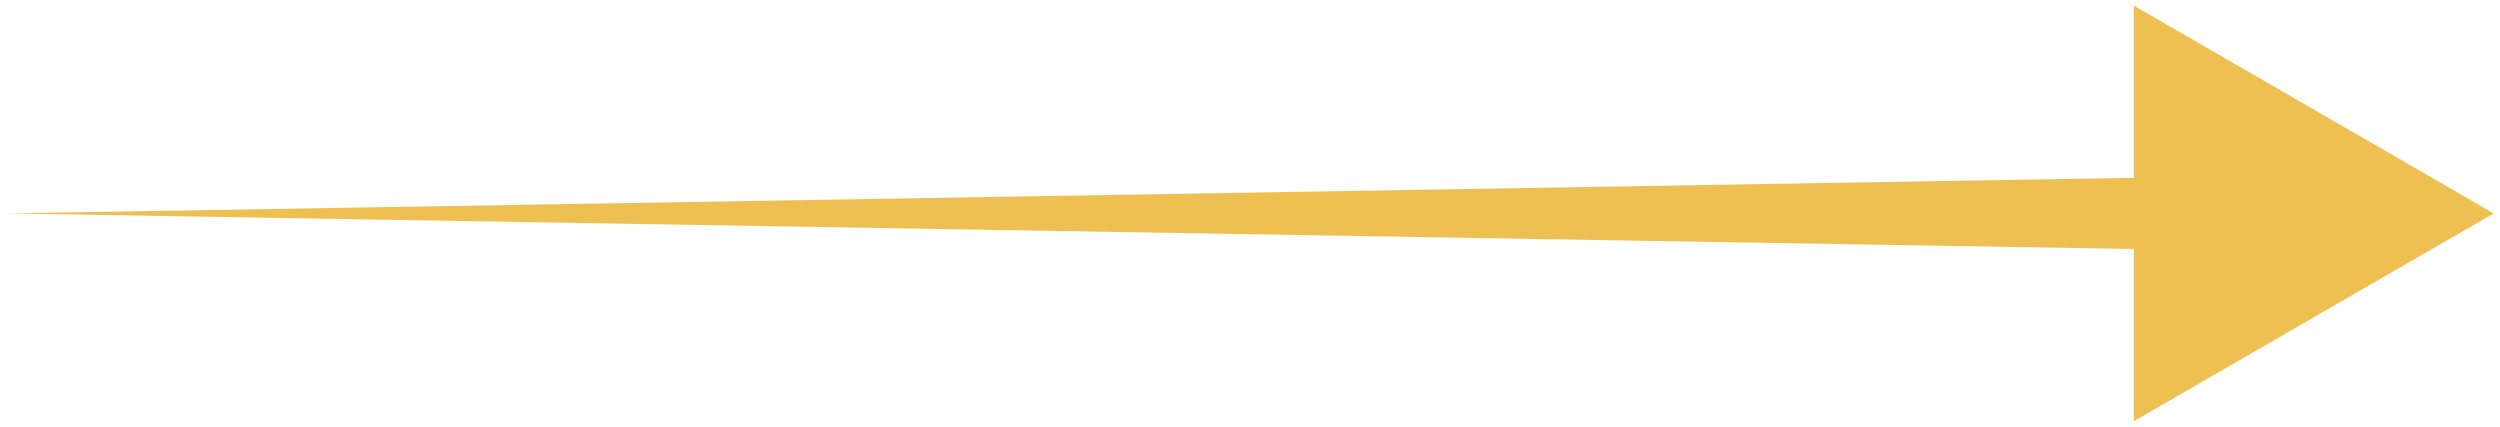 <svg width="41" height="7" viewBox="0 0 41 7" fill="none" xmlns="http://www.w3.org/2000/svg">
<path d="M40.896 3.5L34.995 0.092V2.916L0.104 3.5L34.995 4.084V6.908L40.896 3.5Z" fill="#EEC051"/>
</svg>
